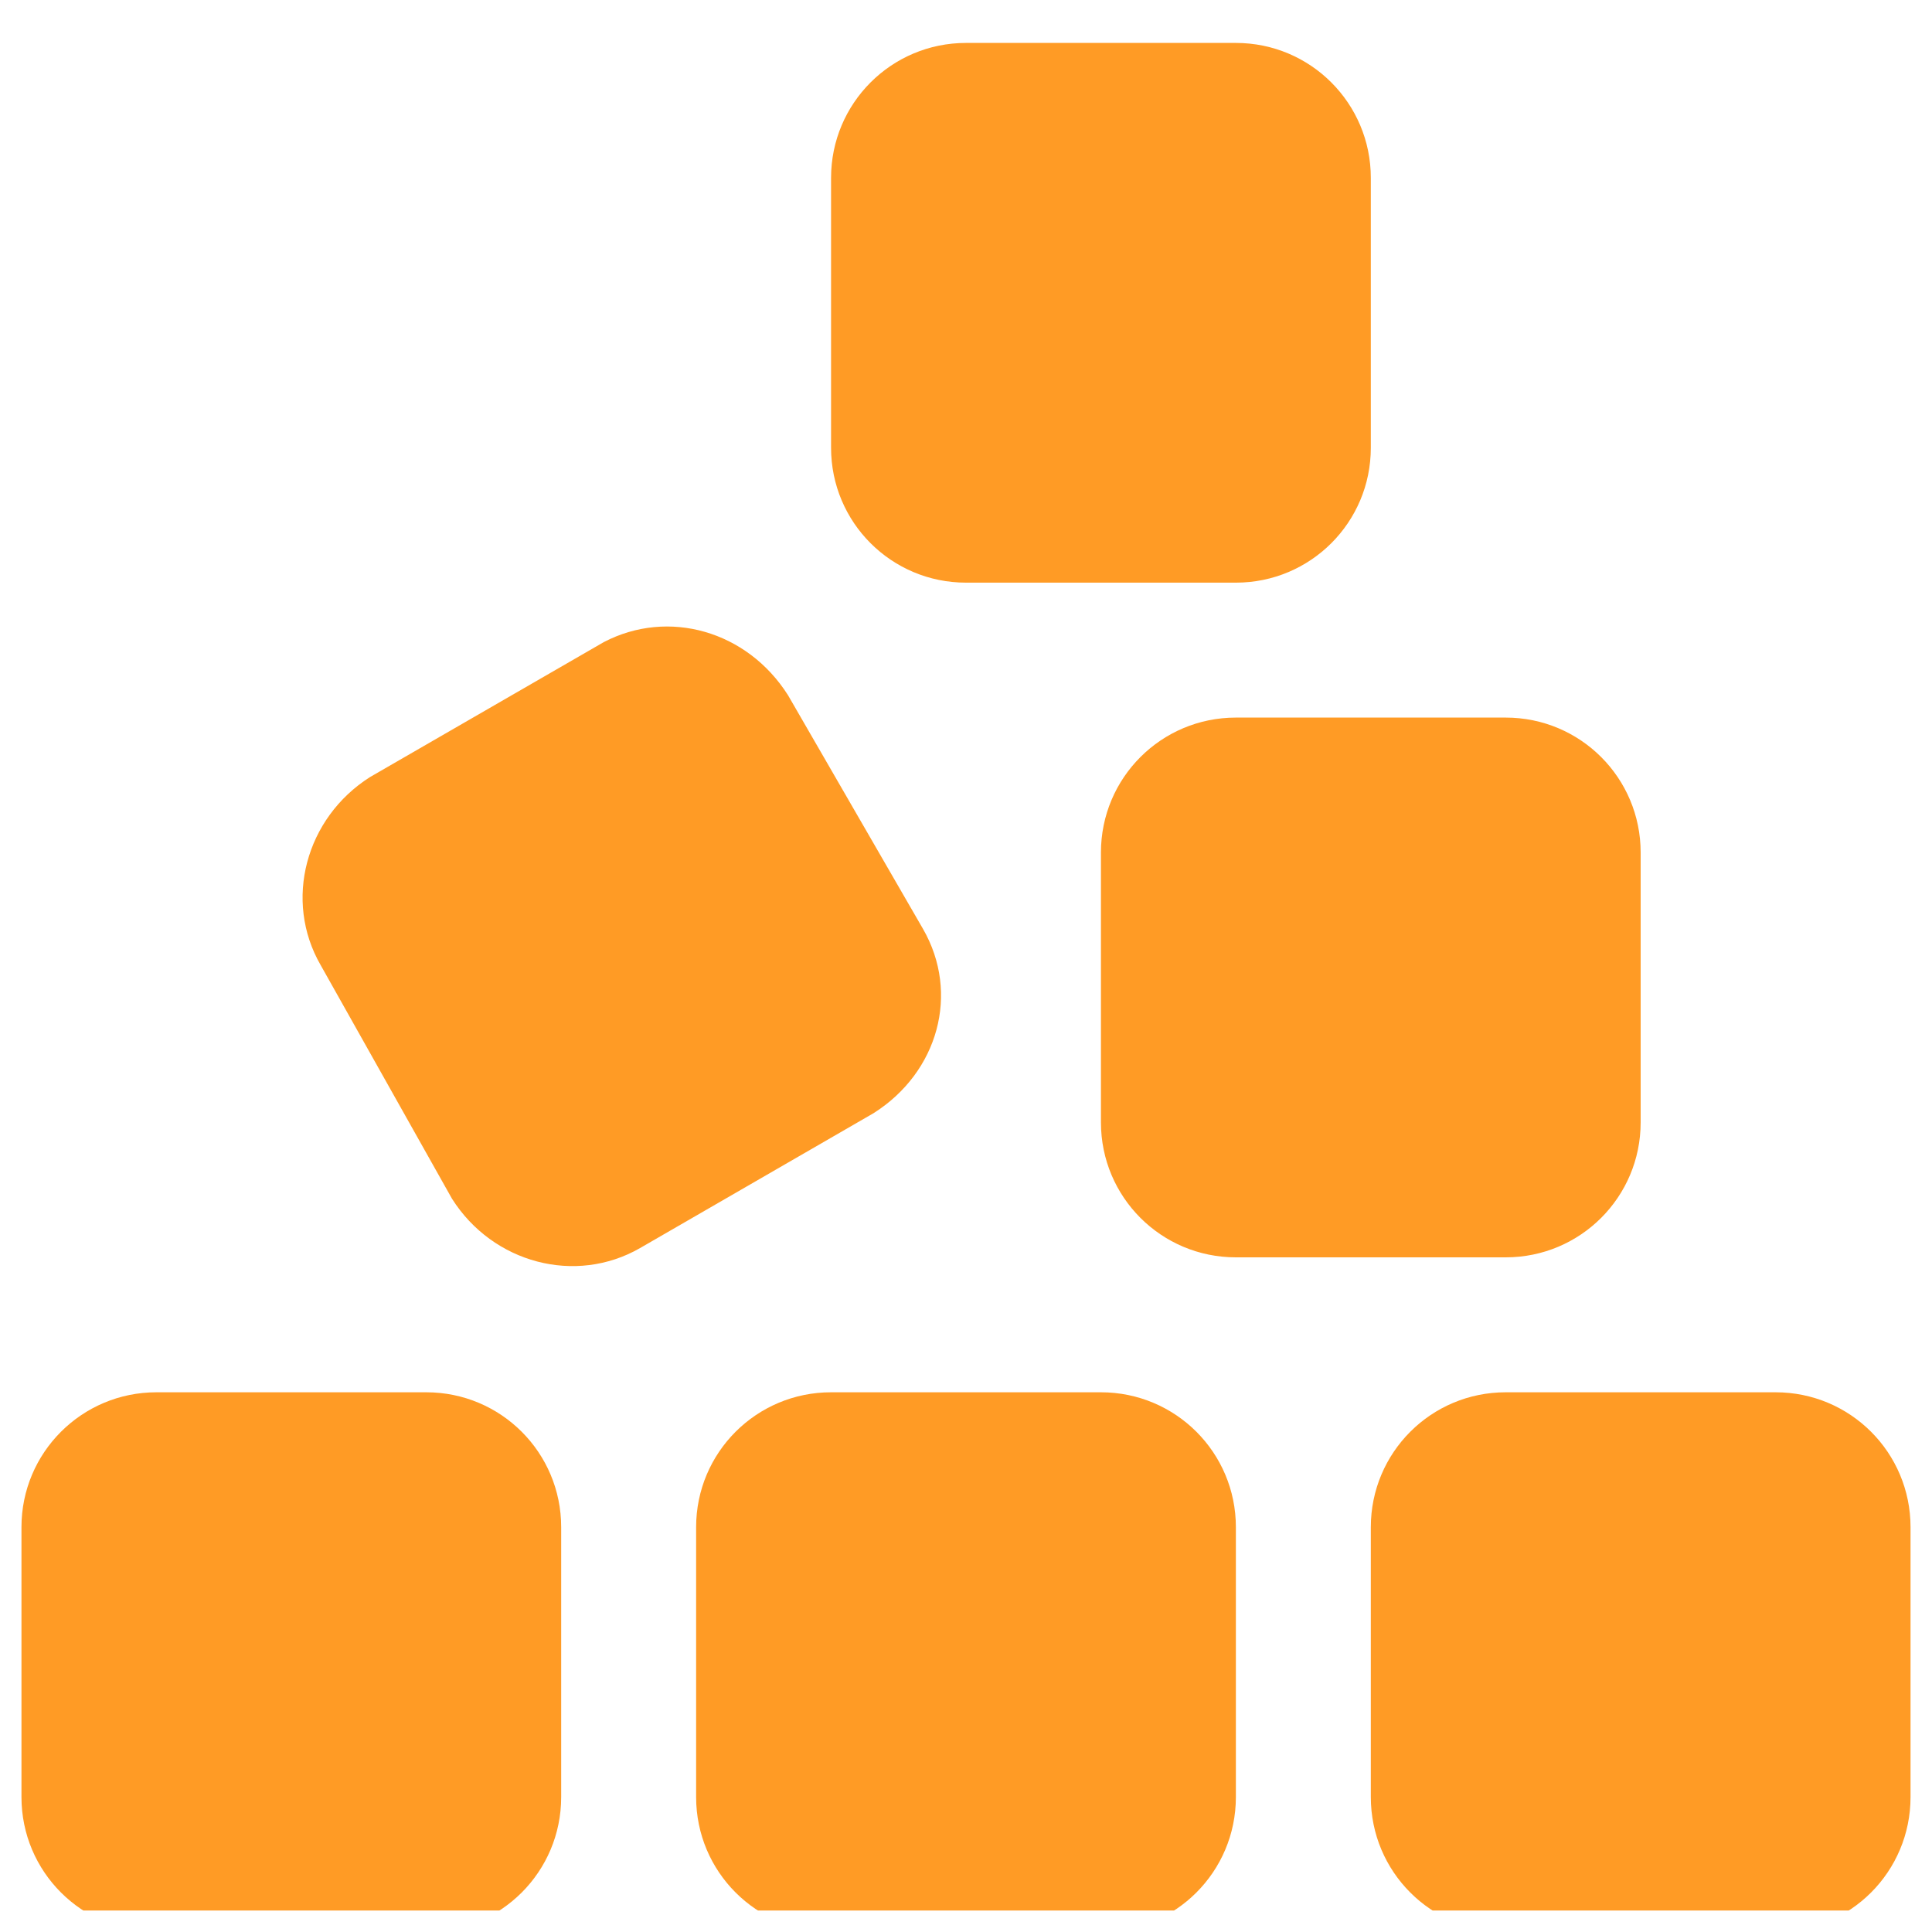 <svg width="45" height="45" viewBox="0 0 45 45" fill="none" xmlns="http://www.w3.org/2000/svg">
<g clip-path="url(#clip0_1_779)">
<path d="M19.357 4.143C19.357 2.407 20.762 1 22.5 1H28.786C30.524 1 31.929 2.407 31.929 4.143V10.429C31.929 12.167 30.524 13.571 28.786 13.571H22.5C20.762 13.571 19.357 12.167 19.357 10.429V4.143ZM14.063 14.956C15.566 14.171 17.403 14.691 18.355 16.194L21.498 21.635C22.363 23.137 21.852 24.974 20.349 25.927L14.908 29.07C13.405 29.934 11.48 29.423 10.528 27.921L7.469 22.48C6.601 20.977 7.117 19.052 8.619 18.099L14.063 14.956ZM35.071 16.714C36.81 16.714 38.214 18.119 38.214 19.857V26.143C38.214 27.881 36.81 29.286 35.071 29.286H28.786C27.047 29.286 25.643 27.881 25.643 26.143V19.857C25.643 18.119 27.047 16.714 28.786 16.714H35.071ZM41.357 32.429C43.096 32.429 44.5 33.833 44.5 35.571V41.857C44.5 43.596 43.096 45 41.357 45H35.071C33.333 45 31.929 43.596 31.929 41.857V35.571C31.929 33.833 33.333 32.429 35.071 32.429H41.357ZM16.214 35.571C16.214 33.833 17.619 32.429 19.357 32.429H25.643C27.381 32.429 28.786 33.833 28.786 35.571V41.857C28.786 43.596 27.381 45 25.643 45H19.357C17.619 45 16.214 43.596 16.214 41.857V35.571ZM9.929 32.429C11.667 32.429 13.071 33.833 13.071 35.571V41.857C13.071 43.596 11.667 45 9.929 45H3.643C1.907 45 0.5 43.596 0.5 41.857V35.571C0.5 33.833 1.907 32.429 3.643 32.429H9.929Z" fill="#FF9B25"/>
</g>
<defs>
<clipPath id="clip0_1_779">
<rect width="44" height="44" fill="white" transform="translate(0.5 0.5)"/>
</clipPath>
</defs>
</svg>
